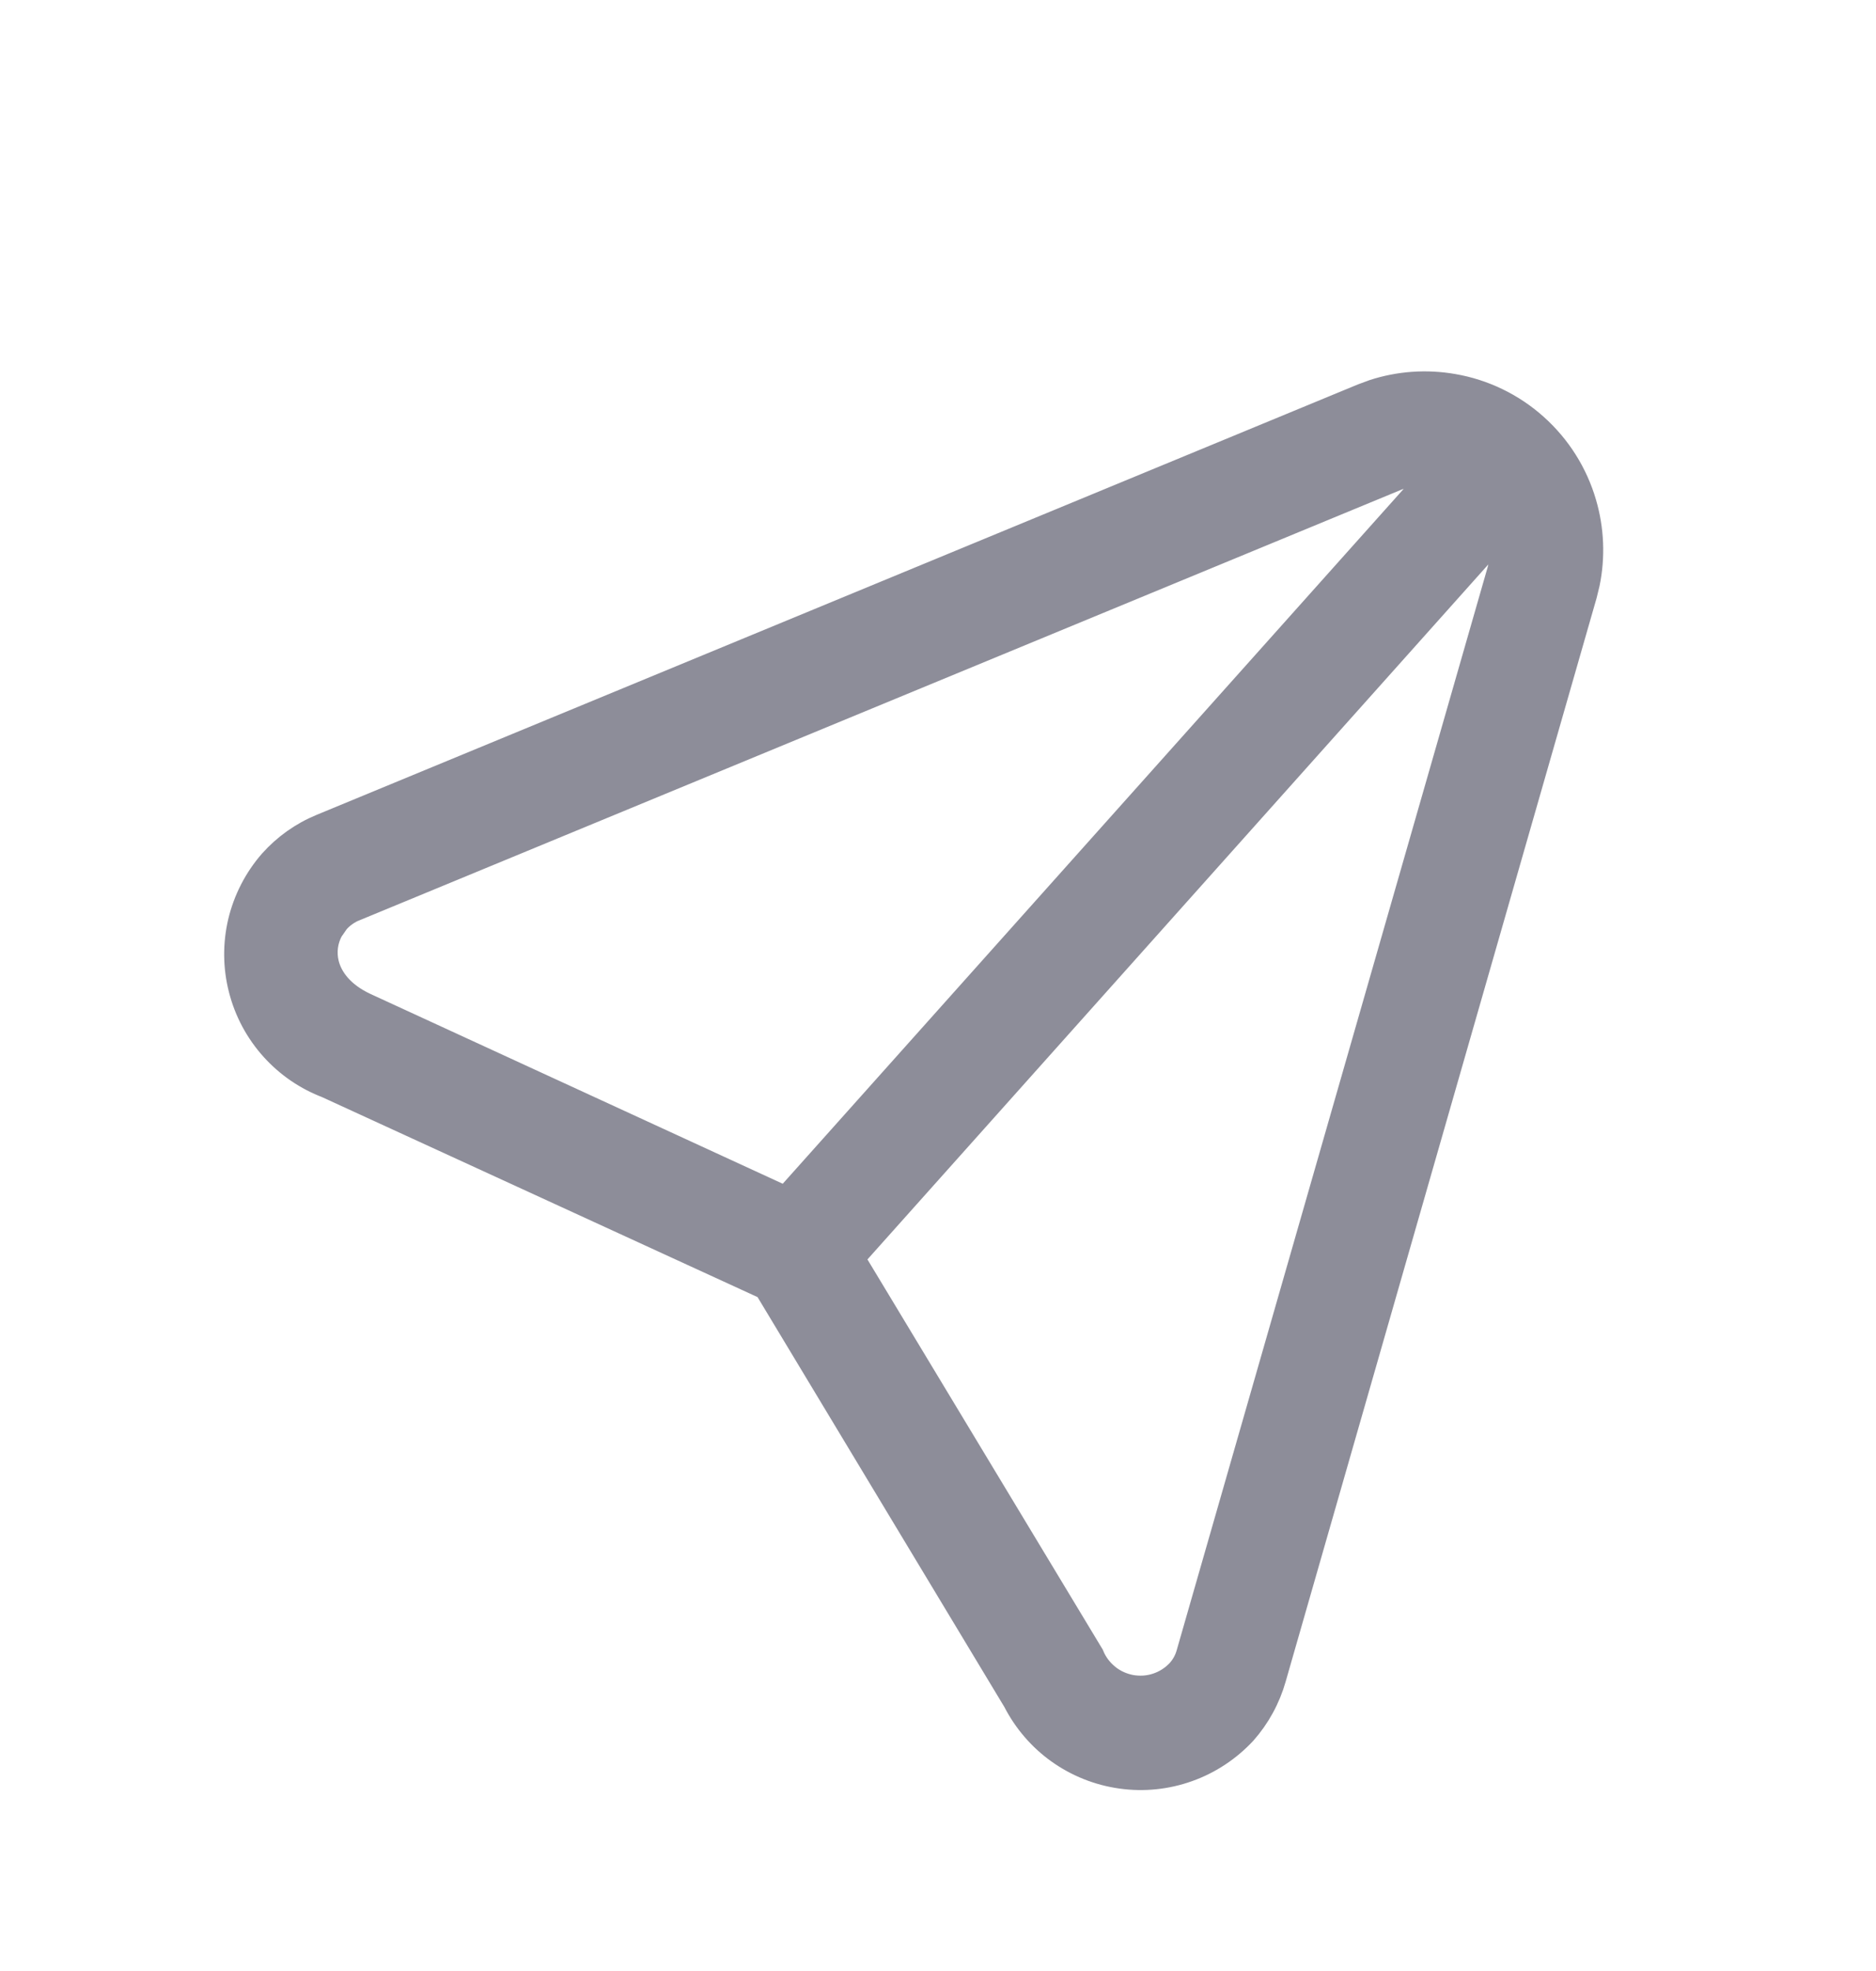 <svg width="20" height="21" viewBox="0 0 20 21" fill="none" xmlns="http://www.w3.org/2000/svg">
<g clip-path="url(#clip0_4369_12021)">
<path d="M2.868 9.161C3.018 8.993 3.203 8.861 3.412 8.775L14.513 4.189L14.632 4.145C14.911 4.054 15.209 4.033 15.499 4.084C15.831 4.141 16.14 4.291 16.39 4.515C16.642 4.74 16.825 5.03 16.919 5.353C17.002 5.636 17.014 5.935 16.955 6.222L16.925 6.345L13.61 17.89C13.548 18.108 13.438 18.309 13.288 18.479L13.286 18.481C13.117 18.662 12.908 18.8 12.675 18.883C12.442 18.966 12.192 18.992 11.947 18.957C11.702 18.923 11.469 18.83 11.267 18.686C11.068 18.544 10.906 18.355 10.794 18.137L8.146 13.742L3.483 11.602L3.483 11.601C3.253 11.515 3.048 11.375 2.884 11.193C2.718 11.009 2.599 10.787 2.538 10.547C2.476 10.307 2.474 10.056 2.531 9.814C2.589 9.573 2.704 9.349 2.867 9.162L2.868 9.161ZM11.662 17.613L11.666 17.619L11.669 17.626C11.702 17.708 11.757 17.78 11.826 17.836C11.894 17.892 11.976 17.928 12.063 17.945C12.15 17.96 12.239 17.955 12.323 17.927C12.406 17.9 12.481 17.852 12.541 17.789C12.587 17.739 12.621 17.679 12.64 17.613L15.957 6.067C15.986 5.962 15.989 5.852 15.973 5.745L9.124 13.407L11.662 17.613ZM3.555 9.928C3.502 10.027 3.485 10.144 3.513 10.259C3.55 10.41 3.669 10.57 3.908 10.681L8.37 12.734L15.22 5.073C15.112 5.069 15.004 5.084 14.902 5.125L3.799 9.711L3.797 9.711C3.729 9.739 3.668 9.781 3.619 9.836L3.555 9.928Z" fill="#8D8D99" stroke="#8D8D99" stroke-width="0.2"/>
</g>
<defs>
<clipPath id="clip0_4369_12021">
<rect width="20" height="20" fill="white" transform="translate(0 0.982)"/>
</clipPath>
</defs>
</svg>
